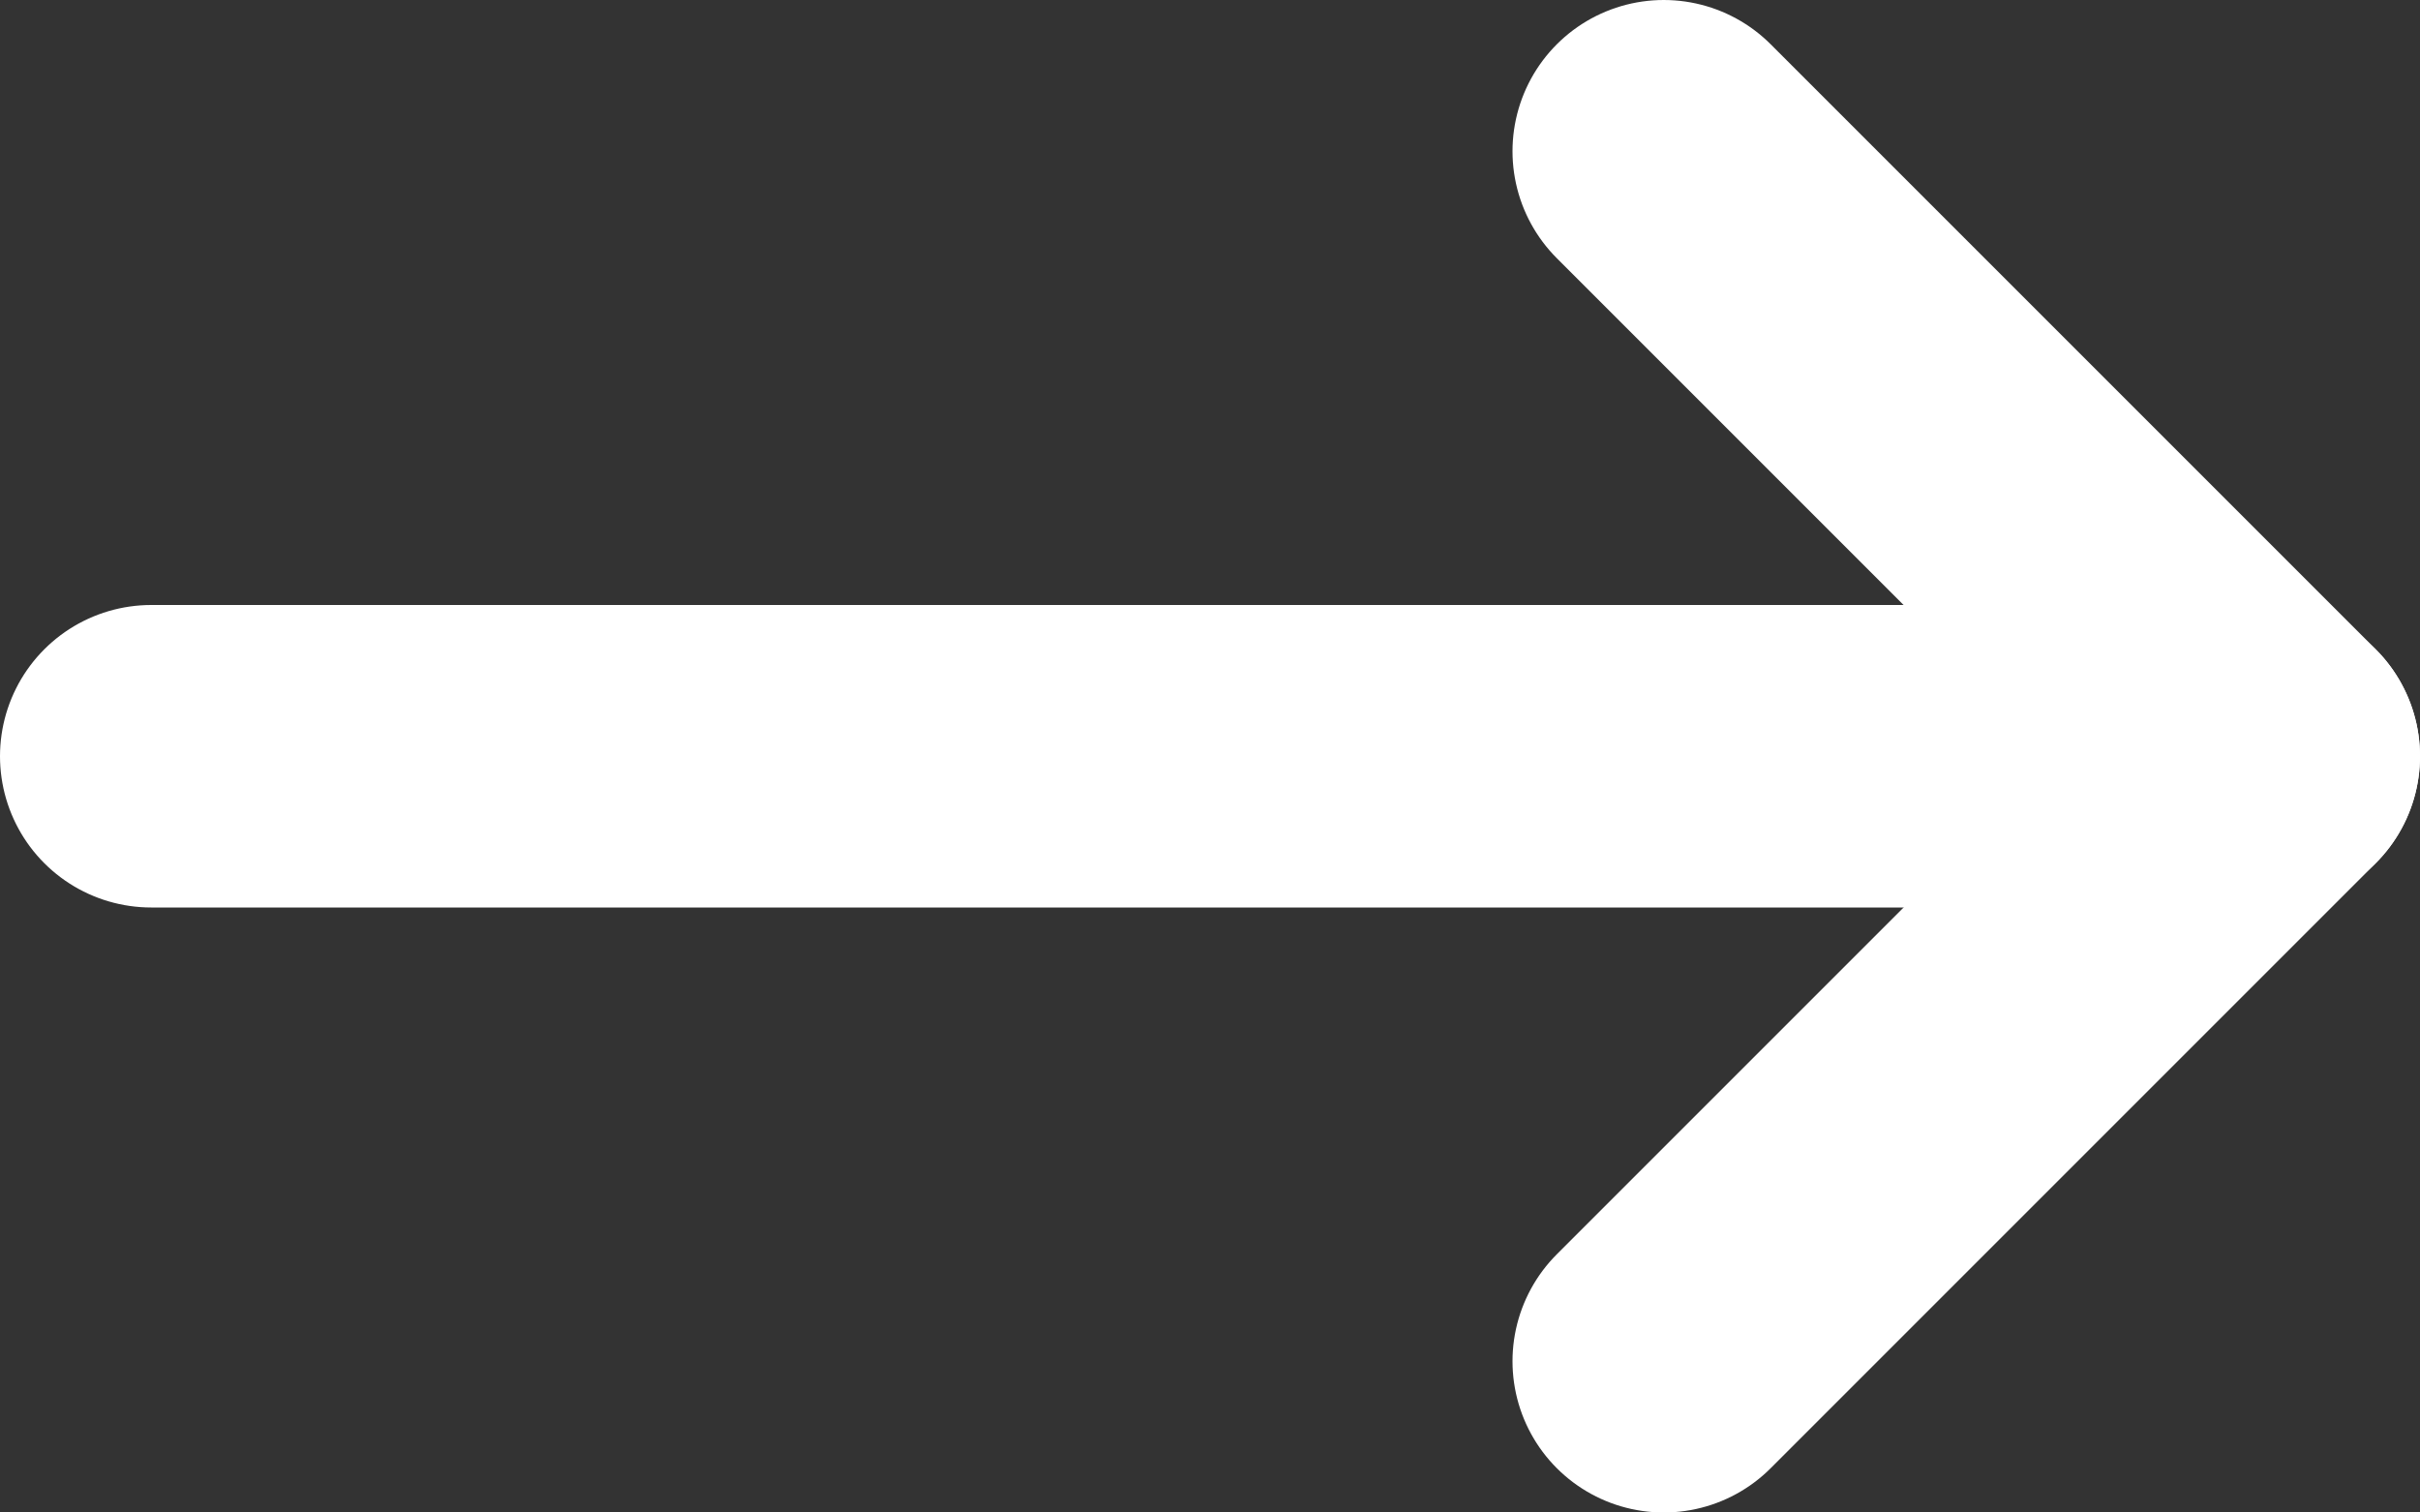 <svg width="16" height="10" viewBox="0 0 16 10" fill="none" xmlns="http://www.w3.org/2000/svg">
<rect x="0" y="0" width="16" height="10" fill="#333333" stroke="none"/>
<path d="M15 5H1" stroke="white" stroke-width="2" stroke-linecap="round" stroke-linejoin="round"/>
<path d="M11 9L15 5L11 1" stroke="white" stroke-width="2" stroke-linecap="round" stroke-linejoin="round"/>
</svg>
